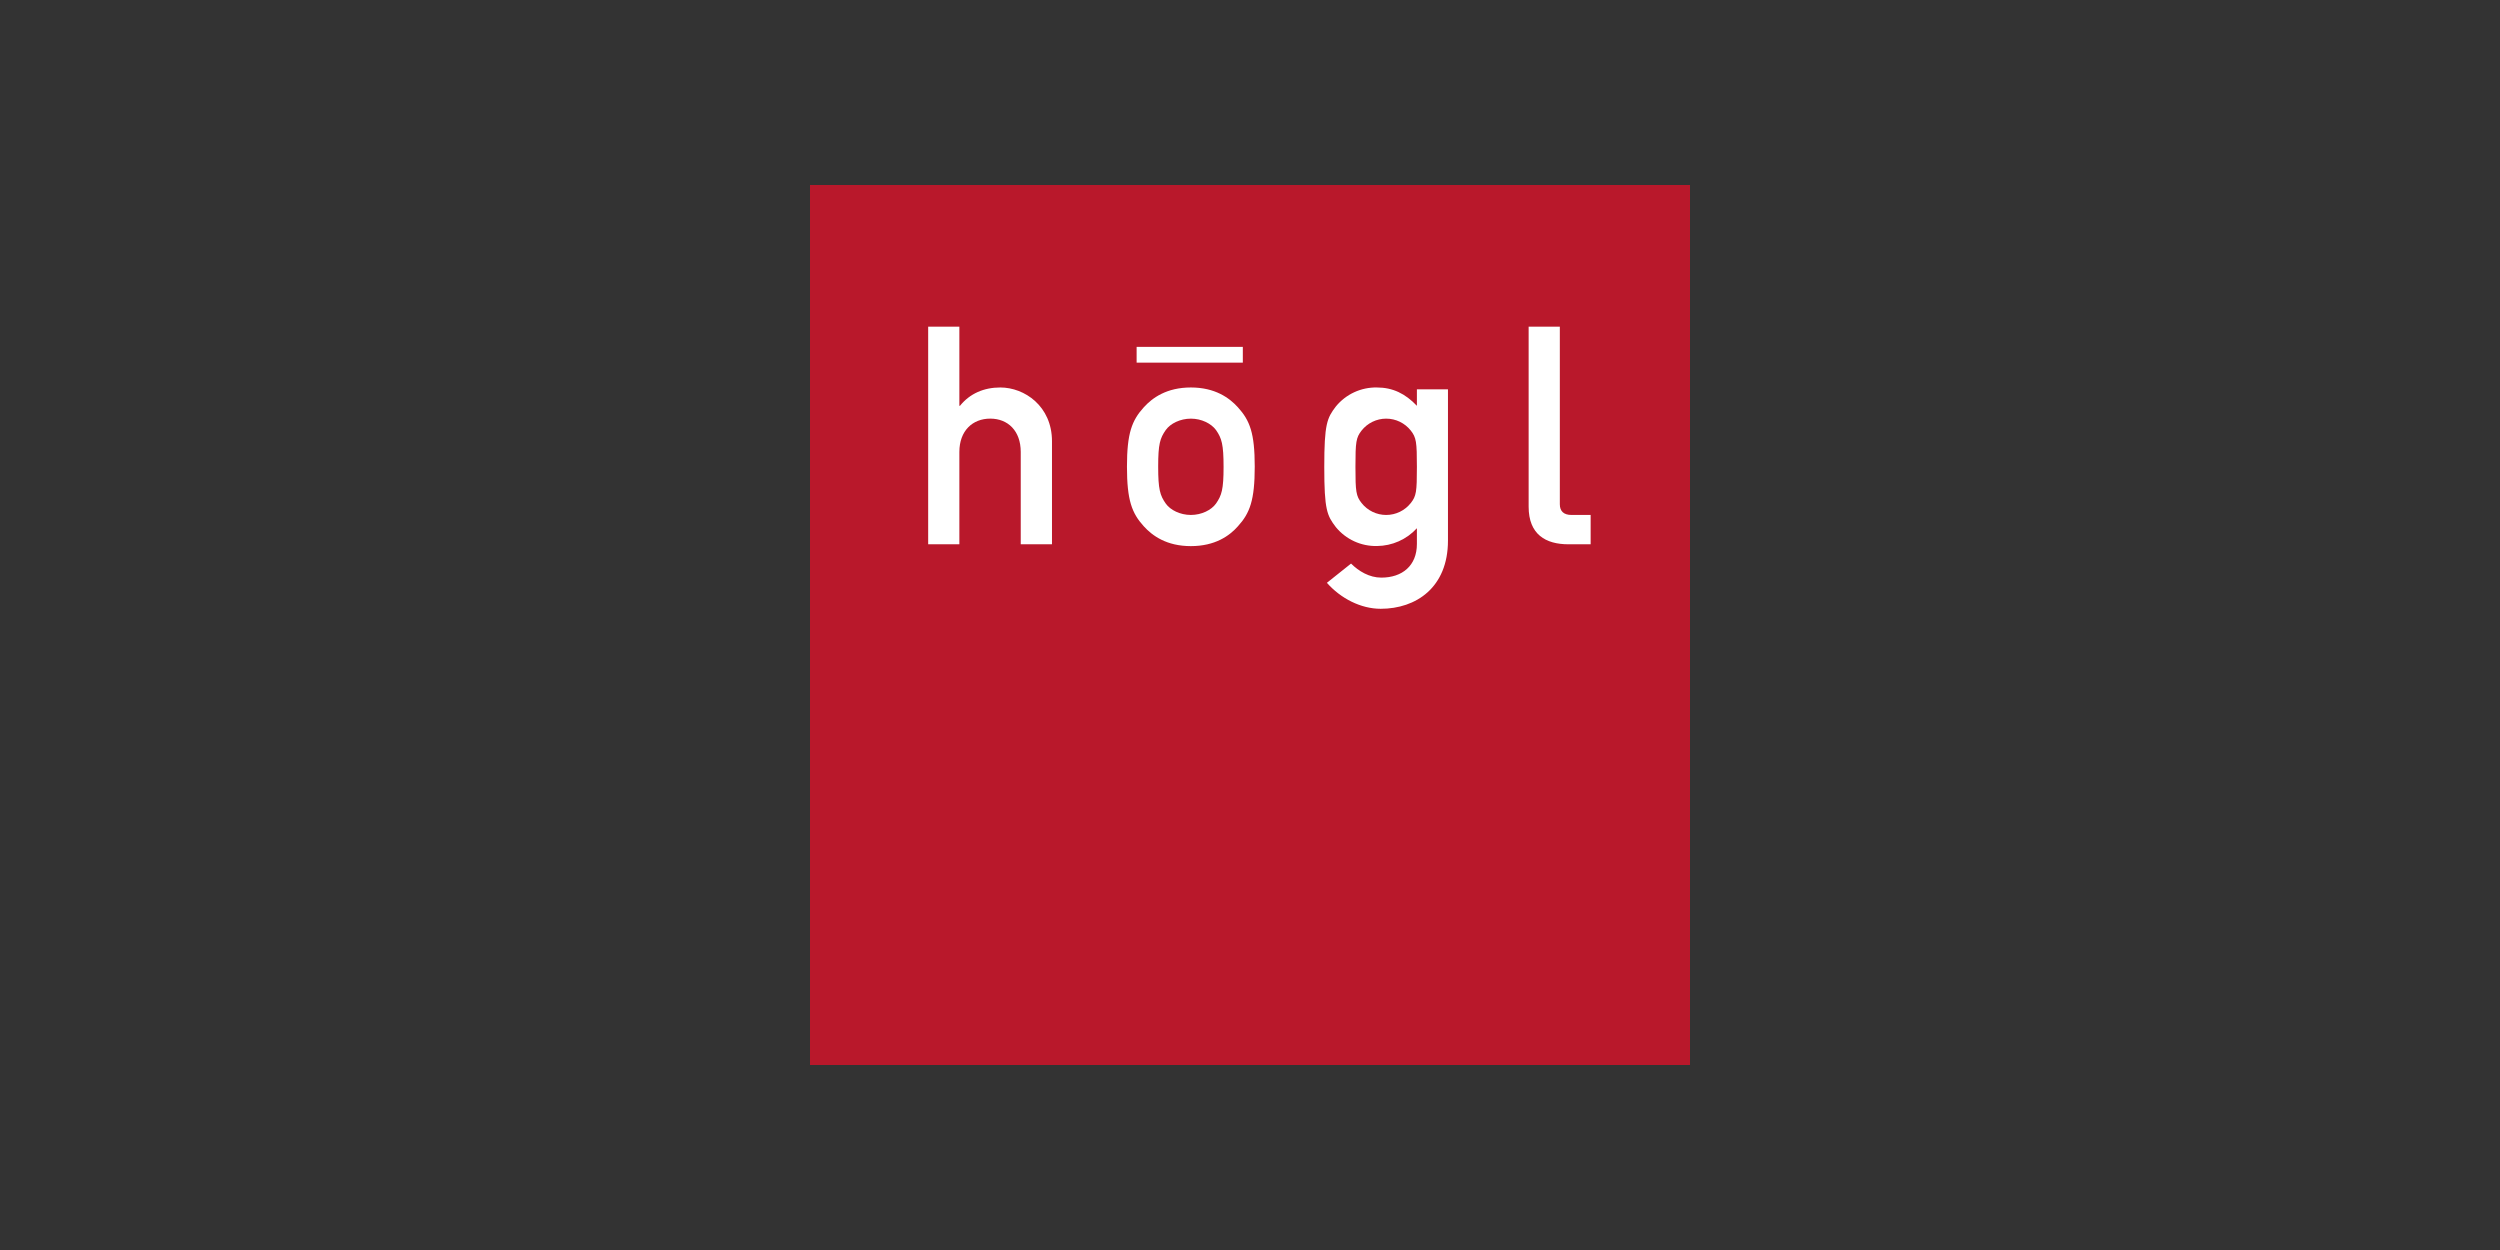 <svg width="500" height="250" viewBox="0 0 500 250" fill="none" xmlns="http://www.w3.org/2000/svg">
<rect x="0" y="0" width="500" height="250" fill="#333333" stroke="none"/>
<path d="M162 37H338V213H162V37Z" fill="#B9182B"/>
<path d="M185.634 108.858H191.873V90.39C191.873 86.17 194.502 83.724 198.046 83.724C201.59 83.724 204.148 86.17 204.148 90.39V108.853H210.397V88.255C210.397 81.222 204.895 77.495 200.065 77.495C196.765 77.495 193.963 78.716 191.995 81.161H191.873V65.327H185.634V108.858Z" fill="white"/>
<path fill-rule="evenodd" clip-rule="evenodd" d="M225.392 93.329C225.392 100.057 226.368 102.624 228.753 105.253C230.467 107.15 233.329 109.224 238.17 109.224C243.011 109.224 245.899 107.17 247.587 105.253C249.972 102.624 250.948 100.057 250.948 93.329C250.948 86.602 249.967 84.095 247.587 81.466C245.874 79.57 243.011 77.495 238.17 77.495C233.329 77.495 230.467 79.57 228.753 81.466C226.368 84.095 225.392 86.663 225.392 93.329V93.329ZM244.714 93.39C244.714 97.855 244.348 99.075 243.189 100.728C242.269 102.014 240.316 102.99 238.175 102.99C236.035 102.99 234.077 102.014 233.162 100.728C231.997 99.075 231.636 97.855 231.636 93.329C231.636 88.804 232.002 87.645 233.162 85.992C234.077 84.711 236.035 83.729 238.175 83.729C240.316 83.729 242.243 84.711 243.189 85.992C244.348 87.645 244.714 88.865 244.714 93.39V93.39Z" fill="white"/>
<path fill-rule="evenodd" clip-rule="evenodd" d="M283.379 108.797C283.379 113.14 280.445 115.524 276.26 115.524C273.876 115.524 271.735 114.238 270.21 112.713L265.379 116.562C268.13 119.684 272.167 121.758 276.138 121.758C283.232 121.758 289.593 117.482 289.593 108.126V77.861H283.379V81.161C281.055 78.716 278.549 77.495 275.371 77.495C273.808 77.467 272.259 77.794 270.84 78.45C269.422 79.106 268.17 80.075 267.179 81.284C265.404 83.607 264.855 84.772 264.855 93.39C264.855 102.009 265.404 103.112 267.179 105.436C268.173 106.645 269.429 107.612 270.852 108.265C272.274 108.918 273.826 109.239 275.391 109.204C276.896 109.192 278.382 108.87 279.756 108.258C281.131 107.645 282.364 106.756 283.379 105.645V108.823V108.797ZM271.089 93.39C271.089 88.377 271.211 87.522 272.315 86.114C272.901 85.37 273.649 84.769 274.502 84.356C275.354 83.942 276.289 83.728 277.237 83.728C278.184 83.728 279.119 83.942 279.972 84.356C280.824 84.769 281.572 85.37 282.159 86.114C283.257 87.522 283.379 88.377 283.379 93.39C283.379 98.404 283.257 99.197 282.159 100.606C281.572 101.349 280.824 101.951 279.972 102.364C279.119 102.777 278.184 102.992 277.237 102.992C276.289 102.992 275.354 102.777 274.502 102.364C273.649 101.951 272.901 101.349 272.315 100.606C271.211 99.197 271.089 98.343 271.089 93.39V93.39Z" fill="white"/>
<path d="M305.727 101.338C305.727 106.906 309.154 108.858 313.674 108.858H318.129V102.99H314.29C312.764 102.99 311.966 102.258 311.966 100.85V65.327H305.727V101.338Z" fill="white"/>
<path d="M227.324 69.375H248.564V72.528H227.324V69.375Z" fill="white"/>
</svg>
